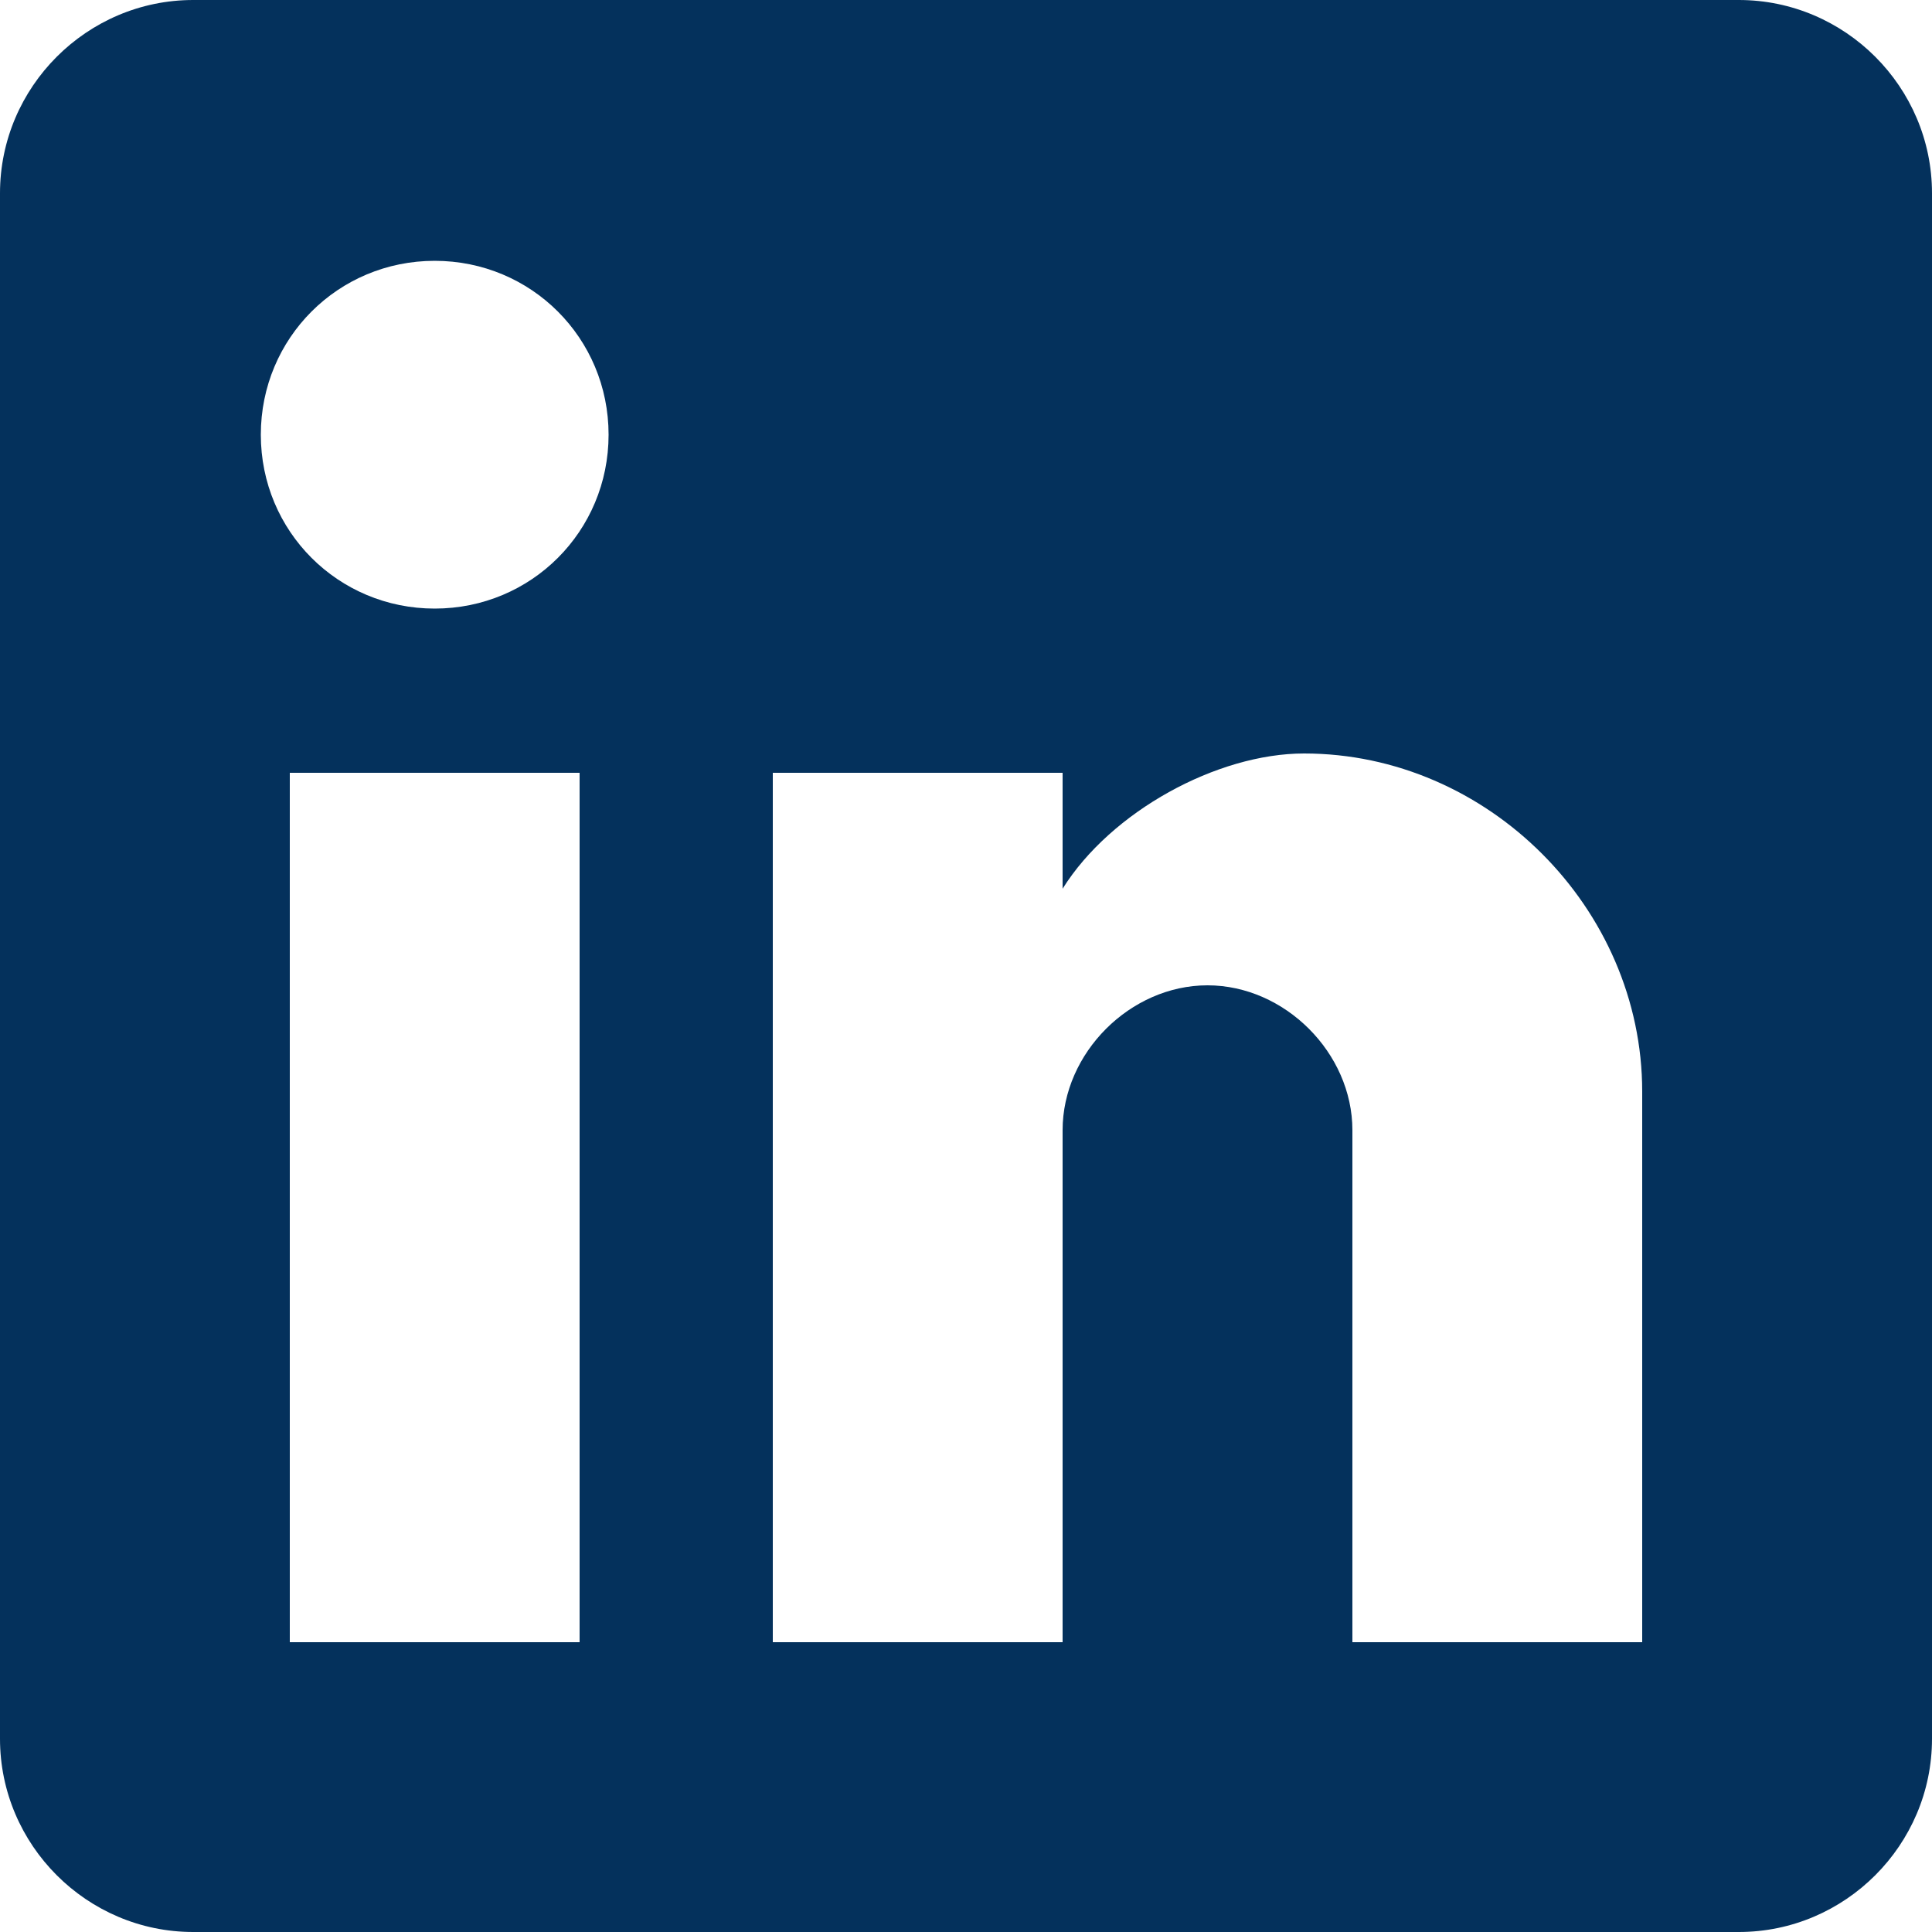 <svg width="21" height="21" viewBox="0 0 21 21" fill="none" xmlns="http://www.w3.org/2000/svg">
<path fill-rule="evenodd" clip-rule="evenodd" d="M2.1 0H18.9C20.055 0 21 0.945 21 2.1V18.9C21 20.055 20.055 21 18.9 21H2.1C0.945 21 0 20.055 0 18.9V2.1C0 0.945 0.945 0 2.1 0ZM3.15 17.85H6.3V8.4H3.15V17.85ZM4.725 6.615C3.675 6.615 2.835 5.775 2.835 4.725C2.835 3.675 3.675 2.835 4.725 2.835C5.775 2.835 6.615 3.675 6.615 4.725C6.615 5.775 5.775 6.615 4.725 6.615ZM14.7 17.85H17.85V11.865C17.85 9.87 16.17 8.19 14.175 8.19C13.23 8.19 12.075 8.82 11.55 9.66V8.4H8.4V17.85H11.55V12.285C11.55 11.445 12.285 10.71 13.125 10.71C13.965 10.71 14.7 11.445 14.7 12.285V17.85Z" fill="#04315C"/>
</svg>

